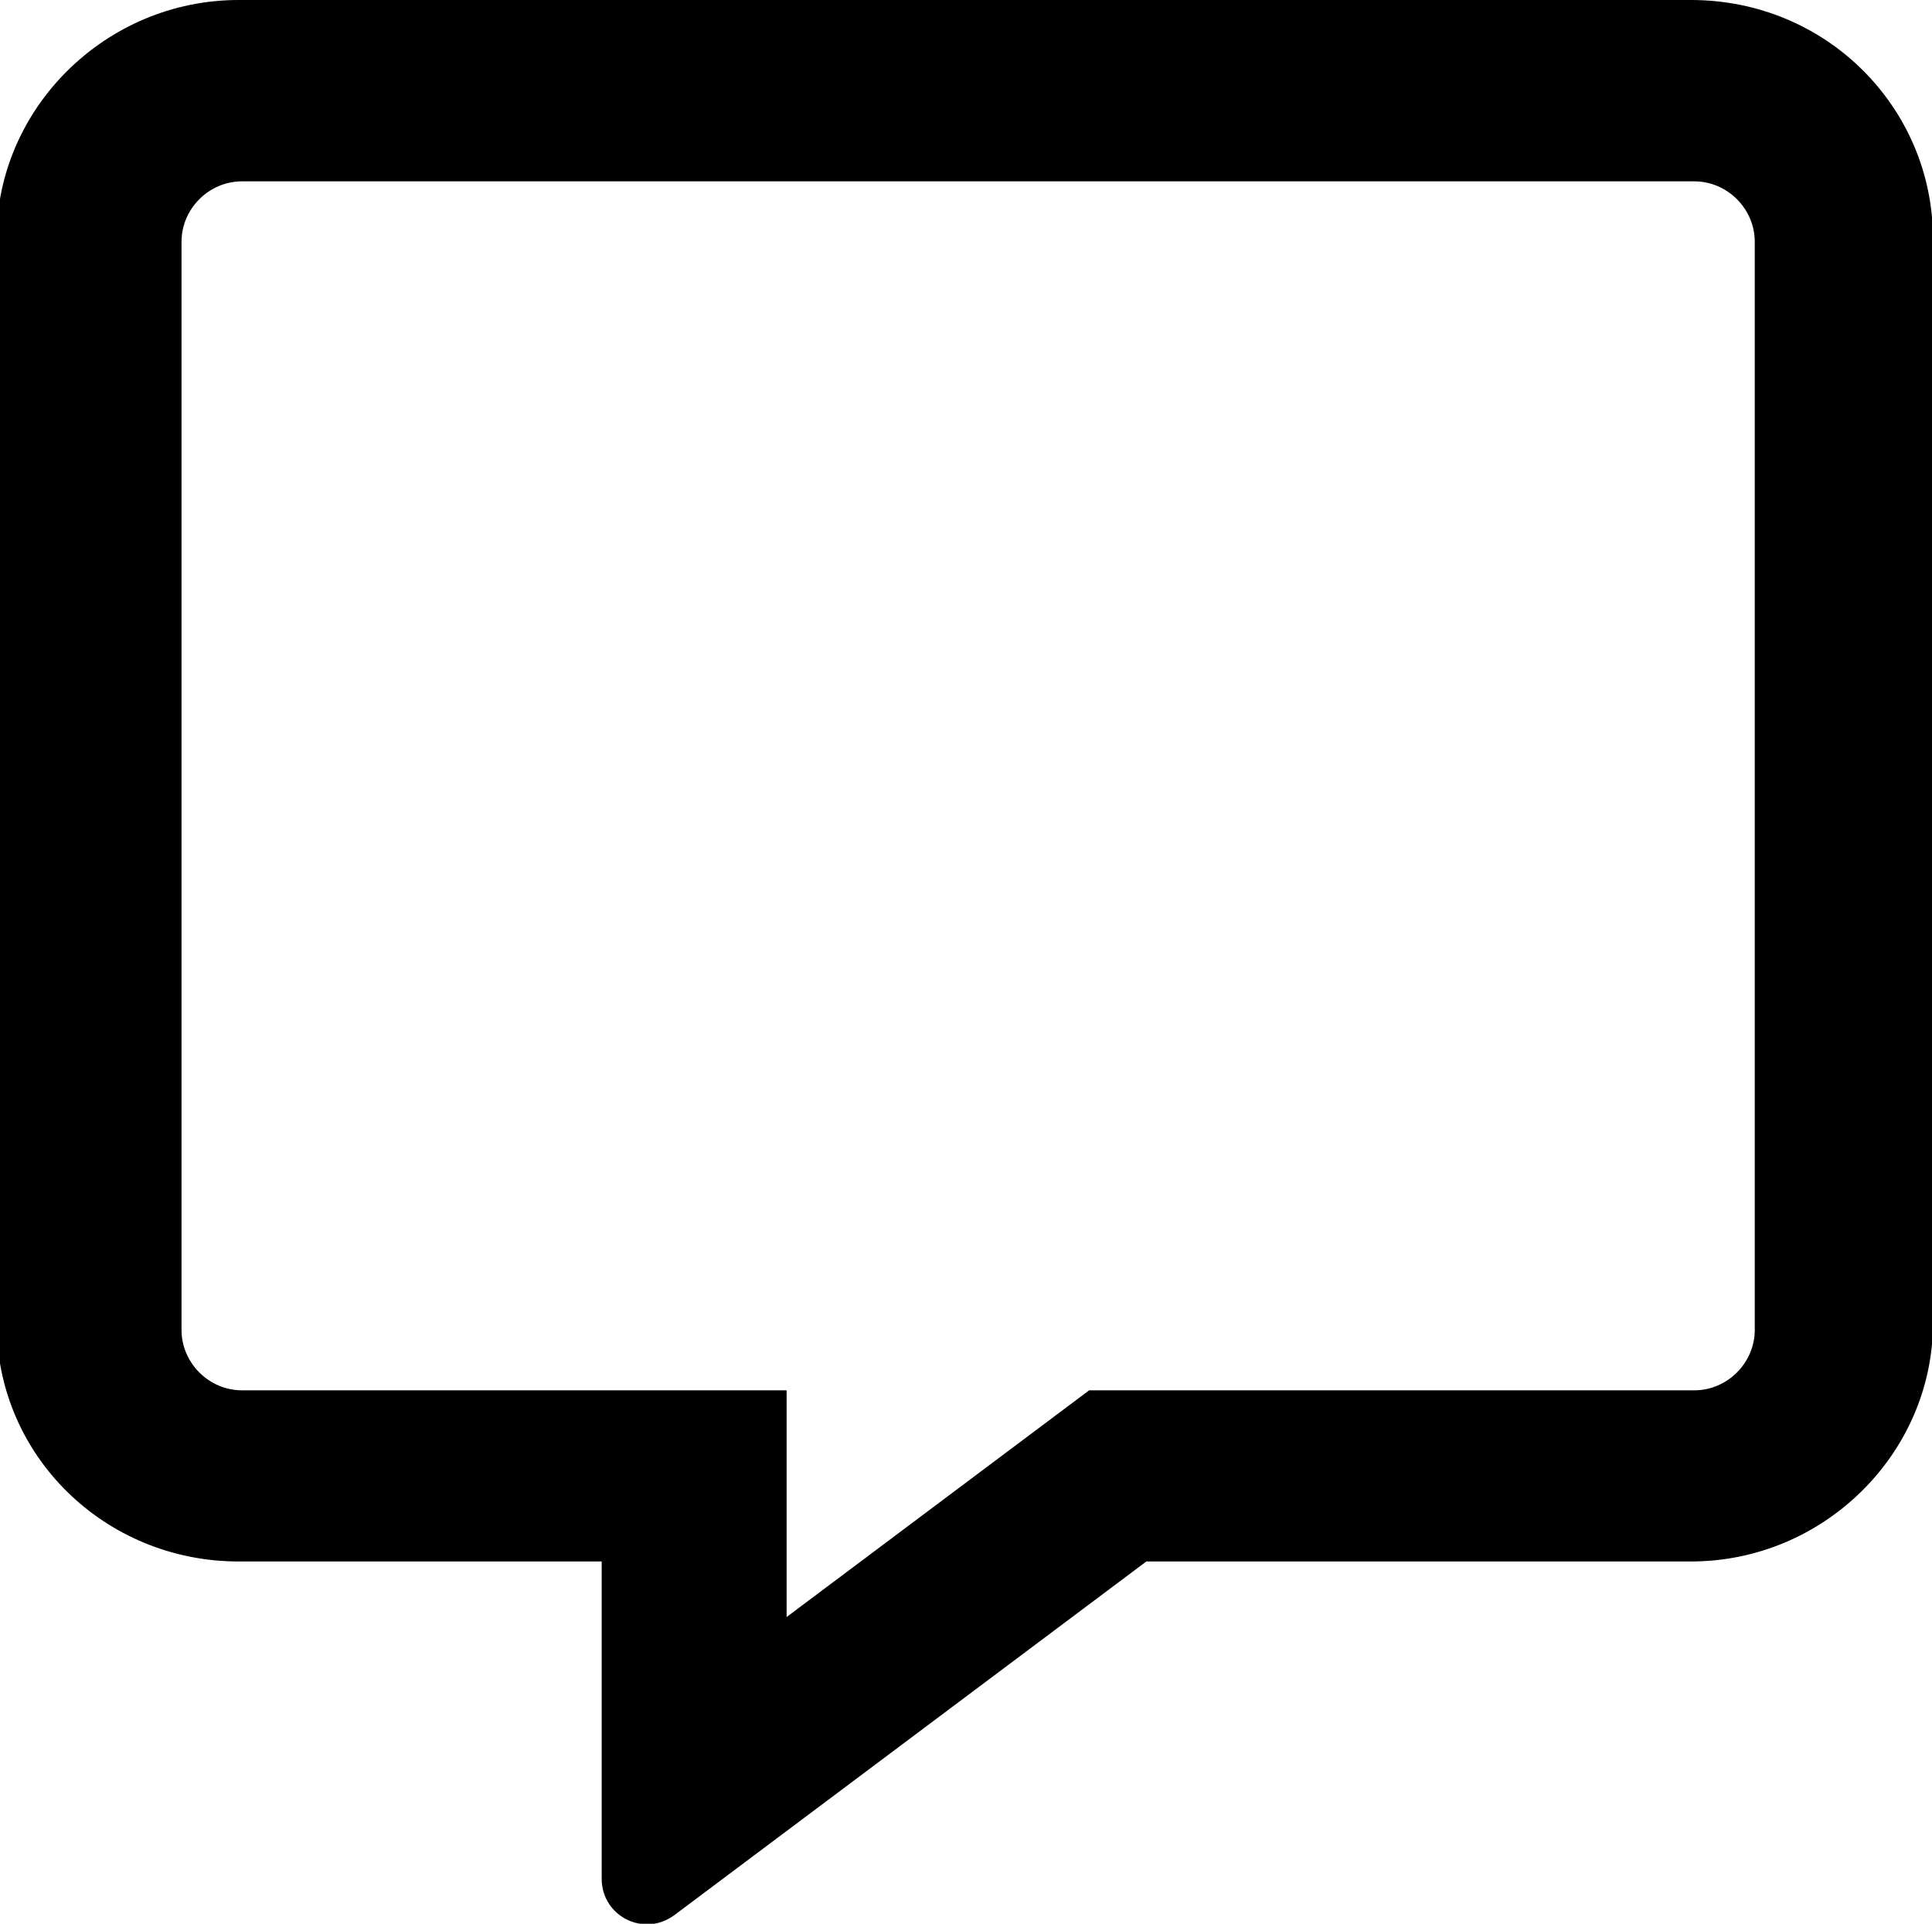 <svg width="483" height="481" viewBox="0 0 483 481" fill="none" xmlns="http://www.w3.org/2000/svg">
<g clip-path="url(#clip0_556_169)">
<path d="M422.712 0H59.657C26.33 0 -0.852 27.159 -0.852 59.607V330.816C-0.852 364.115 26.33 390.424 59.657 390.424H150.421V469.755C150.421 479.047 160.84 484.445 168.498 478.918L286.586 390.424H422.731C456.058 390.424 483.24 363.265 483.24 330.816V59.607C483.221 27.159 456.843 0 422.712 0ZM438.69 332.517C438.69 340.782 431.836 347.631 423.563 347.631H272.29L196.654 404.31V347.631H60.508C52.236 347.631 45.381 340.782 45.381 332.517V60.458C45.381 52.192 52.236 45.343 60.508 45.343H423.563C431.836 45.343 438.69 52.192 438.69 60.458V332.517Z" fill="black"/>
</g>
<defs>
<clipPath id="clip0_556_169">
<rect width="483" height="481" fill="white"/>
</clipPath>
</defs>
</svg>

